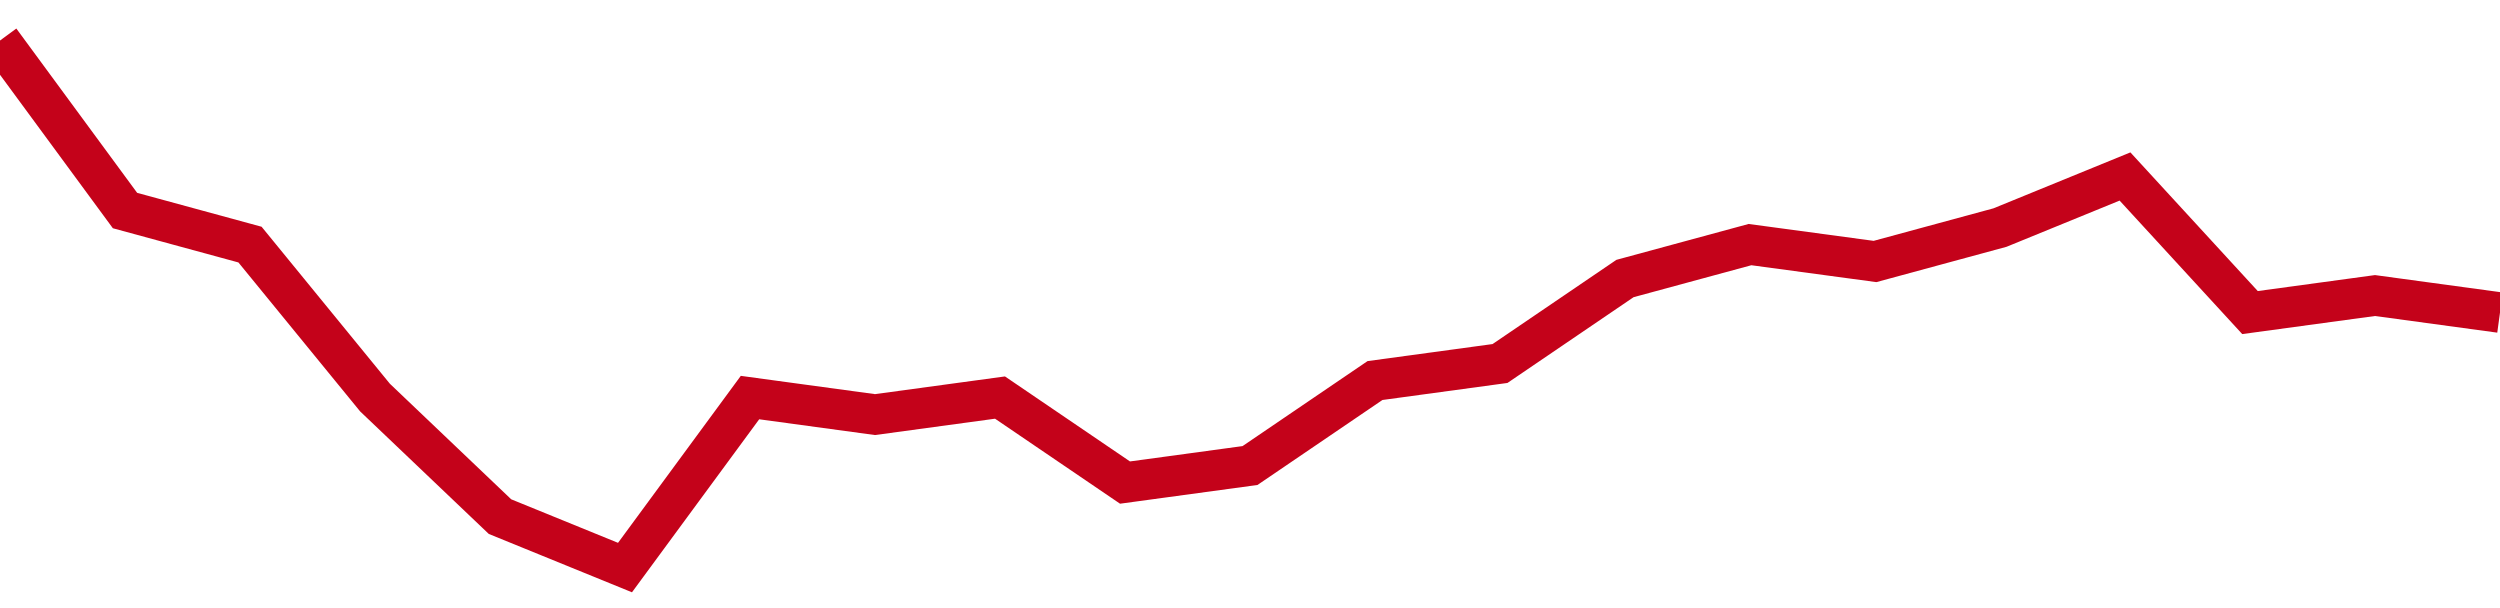 <!-- Generated with https://github.com/jxxe/sparkline/ --><svg viewBox="0 0 185 45" class="sparkline" xmlns="http://www.w3.org/2000/svg"><path class="sparkline--fill" d="M 0 3 L 0 3 L 9.25 15.58 L 18.5 18.1 L 27.75 29.42 L 37 38.23 L 46.25 42 L 55.5 29.42 L 64.75 30.68 L 74 29.42 L 83.25 35.71 L 92.5 34.45 L 101.75 28.16 L 111 26.9 L 120.25 20.61 L 129.5 18.1 L 138.75 19.35 L 148 16.84 L 157.25 13.06 L 166.5 23.13 L 175.75 21.87 L 185 23.13 V 45 L 0 45 Z" stroke="none" fill="none" ></path><path class="sparkline--line" d="M 0 3 L 0 3 L 9.25 15.58 L 18.5 18.1 L 27.75 29.42 L 37 38.23 L 46.25 42 L 55.5 29.42 L 64.75 30.68 L 74 29.42 L 83.25 35.71 L 92.5 34.45 L 101.75 28.16 L 111 26.9 L 120.25 20.61 L 129.5 18.1 L 138.75 19.35 L 148 16.84 L 157.25 13.06 L 166.5 23.13 L 175.75 21.87 L 185 23.13" fill="none" stroke-width="3" stroke="#C4021A" ></path></svg>